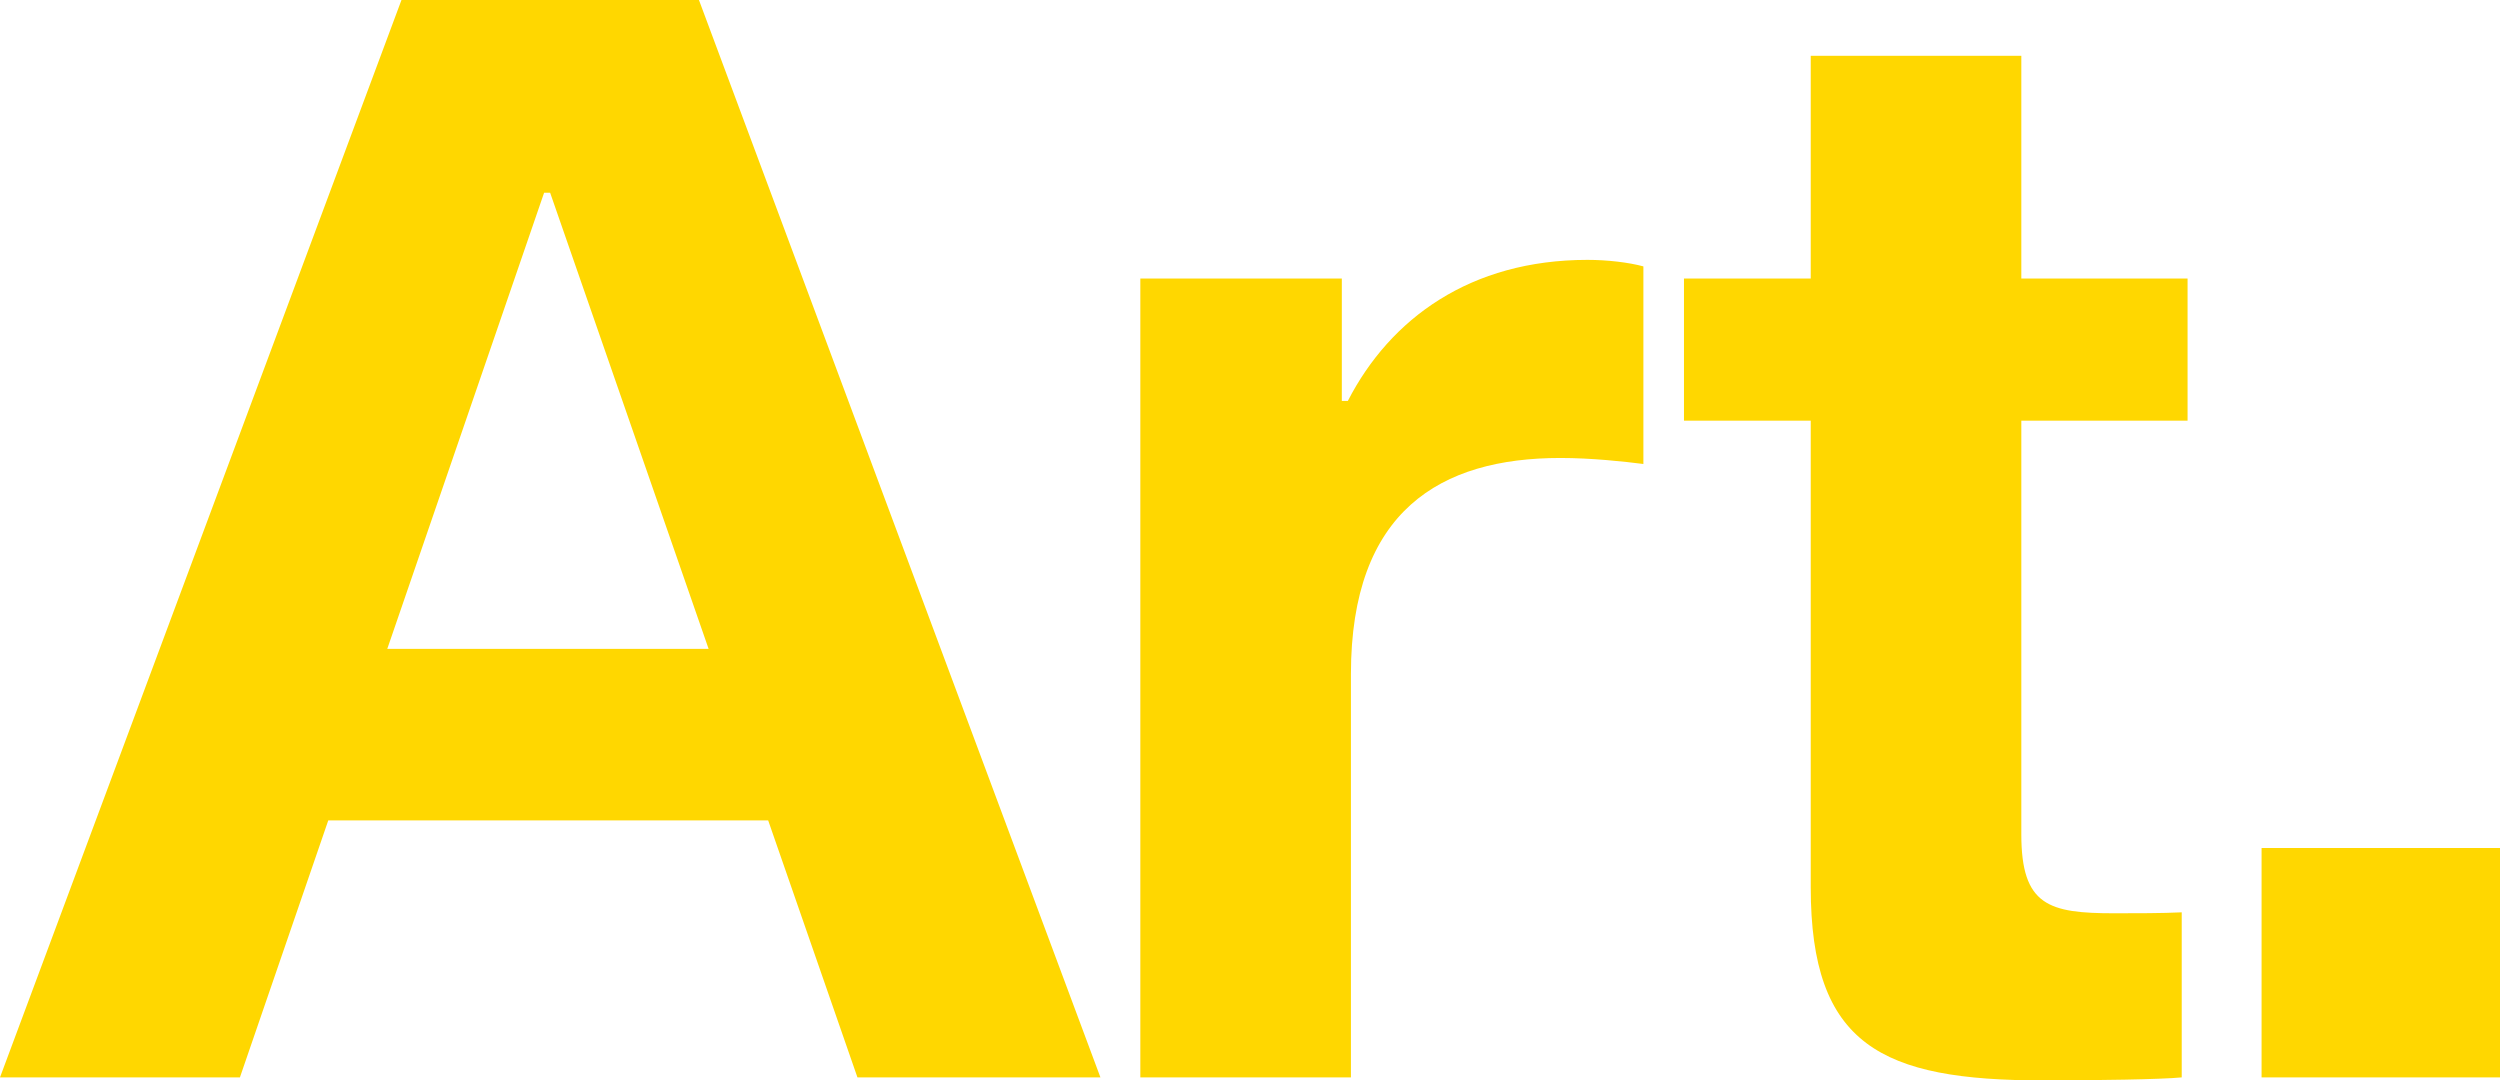 <?xml version="1.0" encoding="UTF-8"?>
<svg width="597px" height="258px" viewBox="0 0 597 258" version="1.1" xmlns="http://www.w3.org/2000/svg" xmlns:xlink="http://www.w3.org/1999/xlink">
    <title>art</title>
    <g id="Page-1" stroke="none" stroke-width="1" fill="none" fill-rule="evenodd">
        <g id="rebuild" transform="translate(-778, -637)" fill="#FFD700" fill-rule="nonzero">
            <g id="art" transform="translate(778, 637)">
                <path d="M183.44,195.915 L204.758,257.282 L262.782,257.282 L166.909,0 L95.873,0 L0,257.282 L57.29,257.282 L78.39,195.915 L183.44,195.915 Z M169.213,154.944 L92.482,154.944 L129.931,46.025 L131.373,46.025 L169.213,154.944 Z M320.426,66.511 L272.312,66.511 L272.312,257.282 L322.602,257.282 L322.602,160.969 C322.602,121.979 343.975,109.364 372.61,109.364 C380.055,109.364 387.79,110.209 392.441,110.8 L392.441,63.612 C388.905,62.657 383.827,62.057 379.085,62.057 C351.12,62.057 331.978,76.072 321.867,95.74 L320.426,95.74 L320.426,66.511 Z M504.917,218.092 C489.276,218.092 482.692,216.292 482.692,199.269 L482.692,100.457 L522.391,100.457 L522.391,66.52 L482.692,66.52 L482.692,13.333 L432.403,13.333 L432.403,66.52 L402.135,66.52 L402.135,100.457 L432.403,100.457 L432.403,211.893 C432.403,249.575 449.233,258 487.979,258 C500.365,258 516.152,257.764 520.994,257.282 L520.994,217.864 C516.361,218.092 510.013,218.092 504.926,218.092 L504.917,218.092 Z M540.064,257.282 L597,257.282 L597,202.496 L540.064,202.496 L540.064,257.282 Z" id="path20360"></path>
            </g>
        </g>
    </g>
</svg>